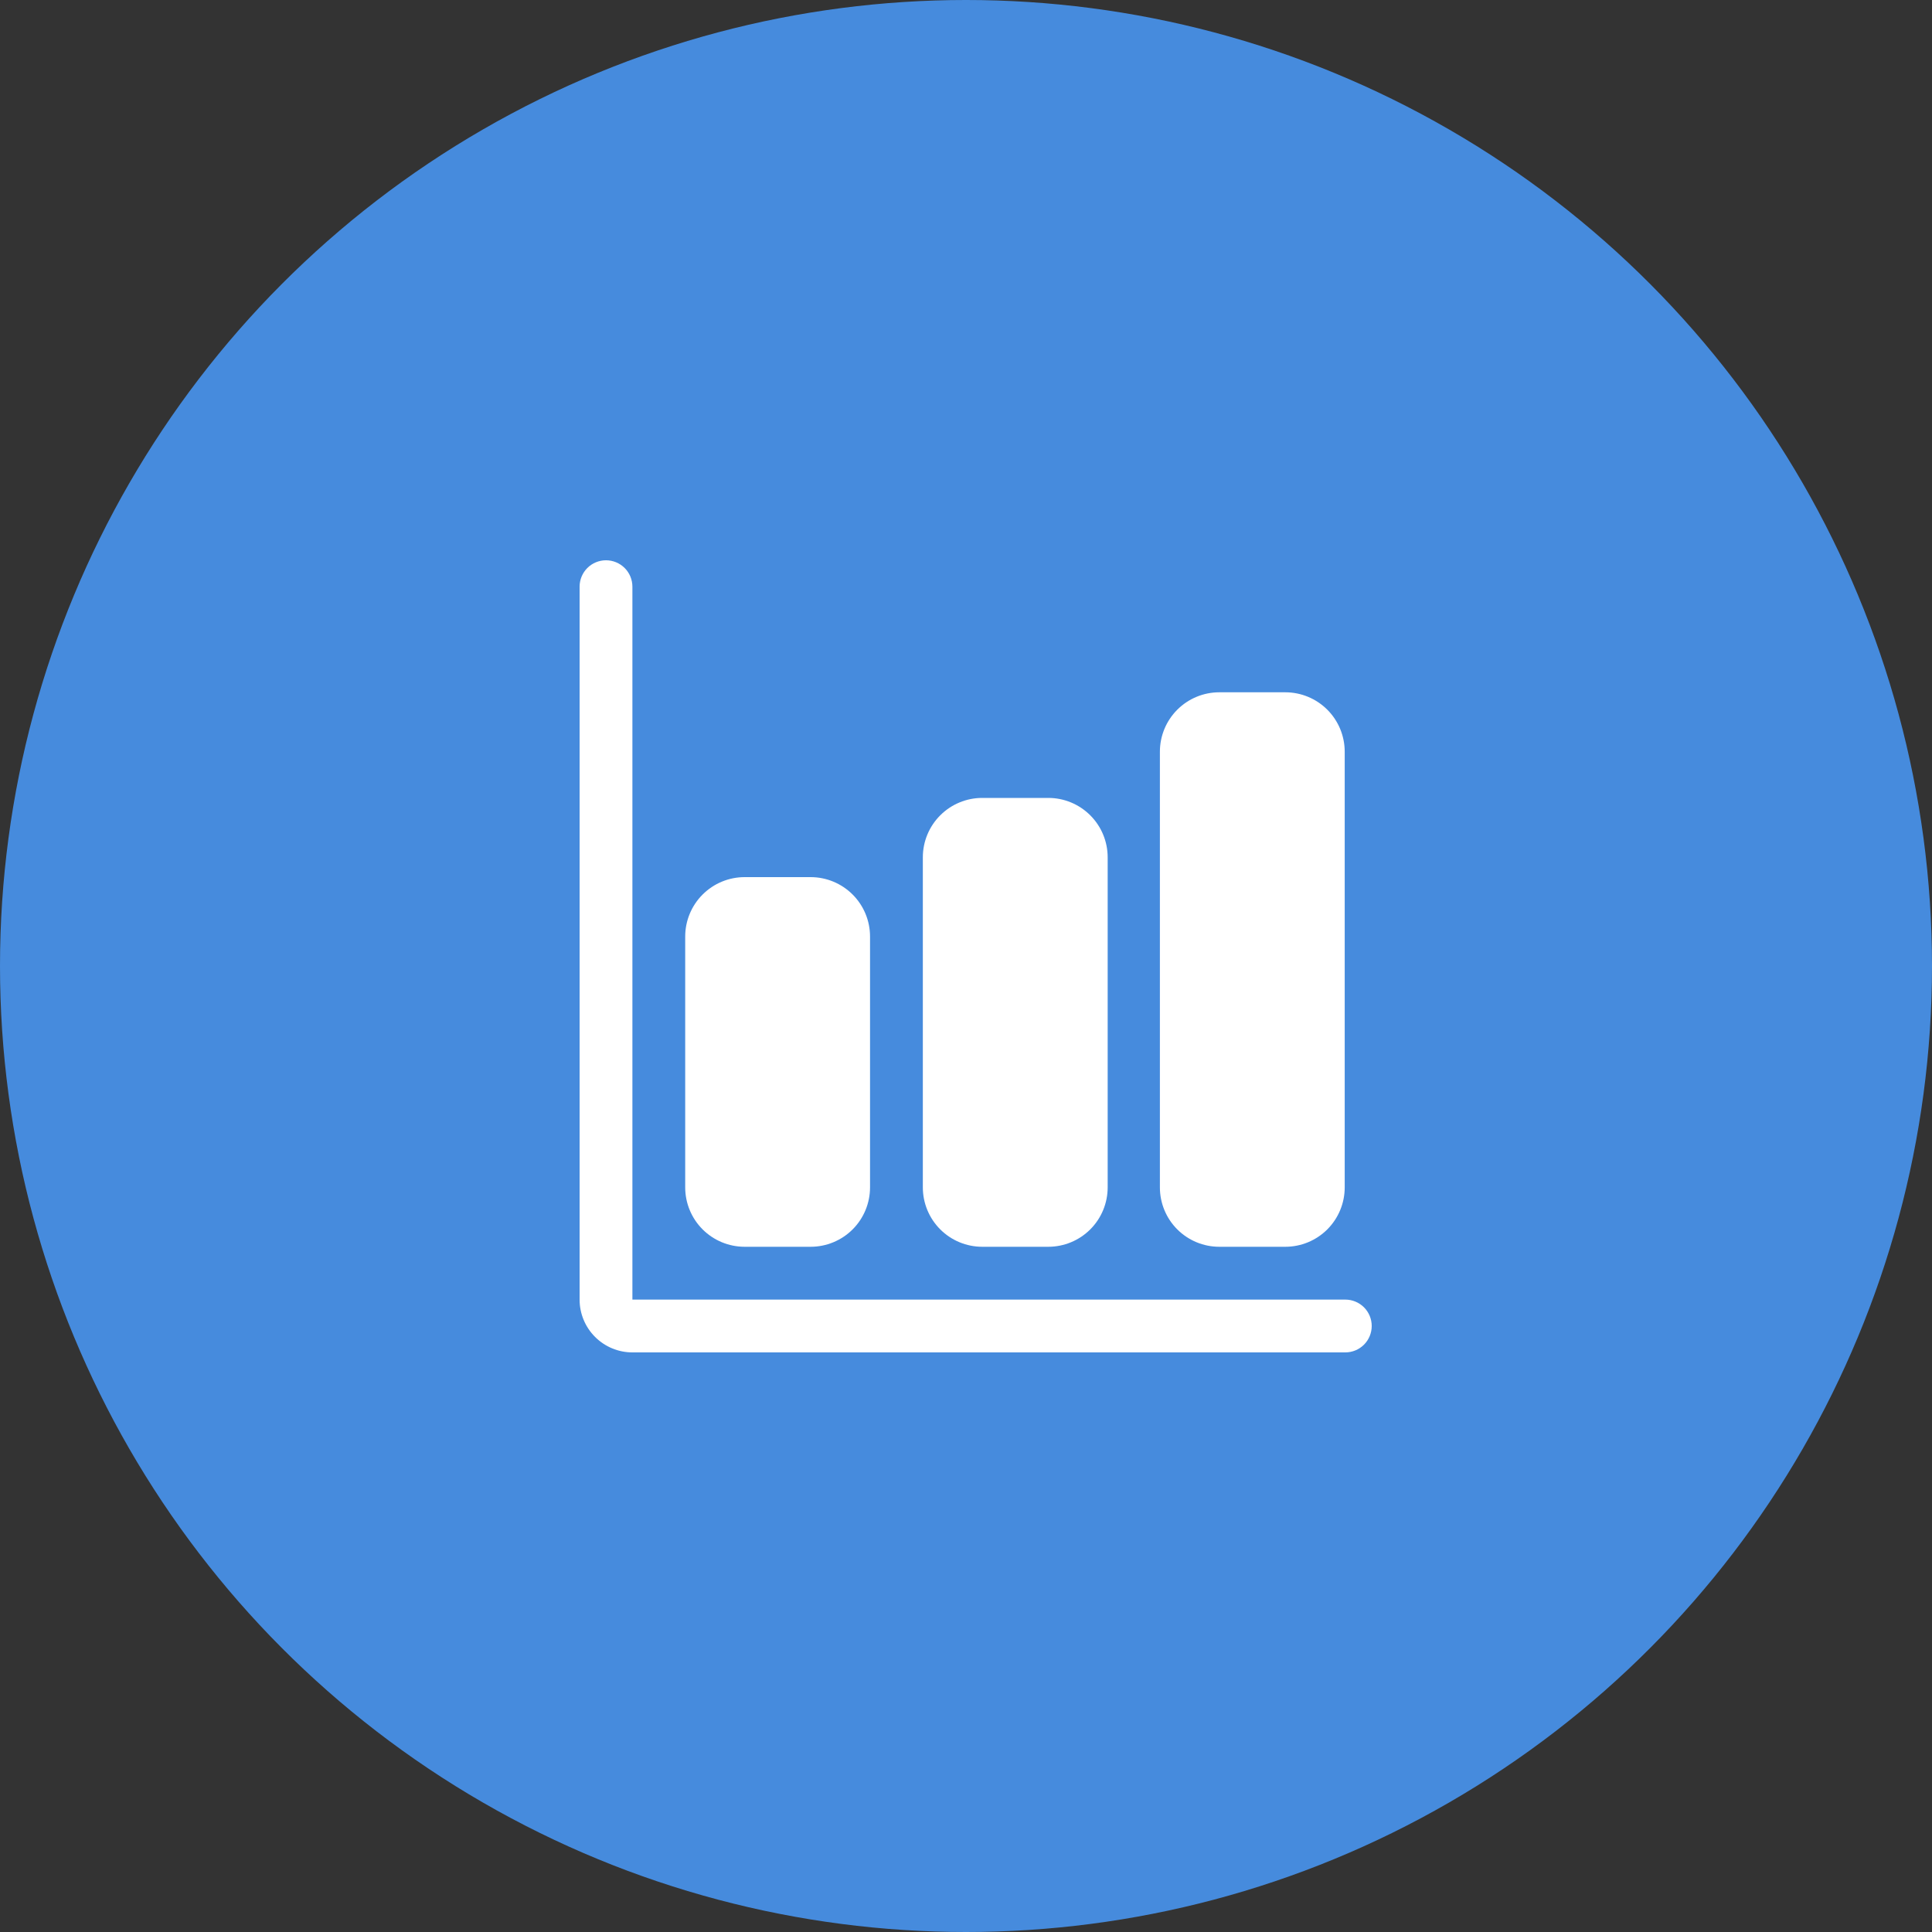 <?xml version="1.0" encoding="UTF-8"?> <svg xmlns="http://www.w3.org/2000/svg" width="100" height="100" viewBox="0 0 100 100" fill="none"><rect x="0" y="0" width="100" height="100" fill="#333333" stroke="none"/> <circle cx="50" cy="50" r="50" fill="#468BDD"></circle> <path d="M69.633 70H32.733C32.008 70 31.313 69.712 30.801 69.199C30.288 68.687 30 67.992 30 67.267V30.367C30 30.004 30.144 29.657 30.4 29.4C30.657 29.144 31.004 29 31.367 29C31.729 29 32.077 29.144 32.333 29.4C32.589 29.657 32.733 30.004 32.733 30.367V67.267H69.633C69.996 67.267 70.343 67.411 70.6 67.667C70.856 67.923 71 68.271 71 68.633C71 68.996 70.856 69.343 70.6 69.6C70.343 69.856 69.996 70 69.633 70Z" fill="white"></path> <path d="M41.958 64.533H38.541C37.726 64.533 36.944 64.209 36.367 63.633C35.79 63.056 35.466 62.274 35.466 61.458V48.475C35.466 47.66 35.79 46.877 36.367 46.301C36.944 45.724 37.726 45.4 38.541 45.4H41.958C42.773 45.4 43.556 45.724 44.132 46.301C44.709 46.877 45.033 47.66 45.033 48.475V61.458C45.033 62.274 44.709 63.056 44.132 63.633C43.556 64.209 42.773 64.533 41.958 64.533ZM54.258 64.533H50.841C50.026 64.533 49.244 64.209 48.667 63.633C48.09 63.056 47.766 62.274 47.766 61.458V44.375C47.766 43.559 48.09 42.777 48.667 42.201C49.244 41.624 50.026 41.3 50.841 41.3H54.258C55.074 41.3 55.856 41.624 56.432 42.201C57.009 42.777 57.333 43.559 57.333 44.375V61.458C57.333 62.274 57.009 63.056 56.432 63.633C55.856 64.209 55.074 64.533 54.258 64.533ZM66.527 64.533H63.111C62.295 64.533 61.513 64.209 60.936 63.633C60.359 63.056 60.036 62.274 60.036 61.458V38.908C60.036 38.093 60.359 37.311 60.936 36.734C61.513 36.157 62.295 35.833 63.111 35.833H66.527C67.343 35.833 68.125 36.157 68.702 36.734C69.278 37.311 69.602 38.093 69.602 38.908V61.458C69.602 62.274 69.278 63.056 68.702 63.633C68.125 64.209 67.343 64.533 66.527 64.533Z" fill="white"></path> </svg> 